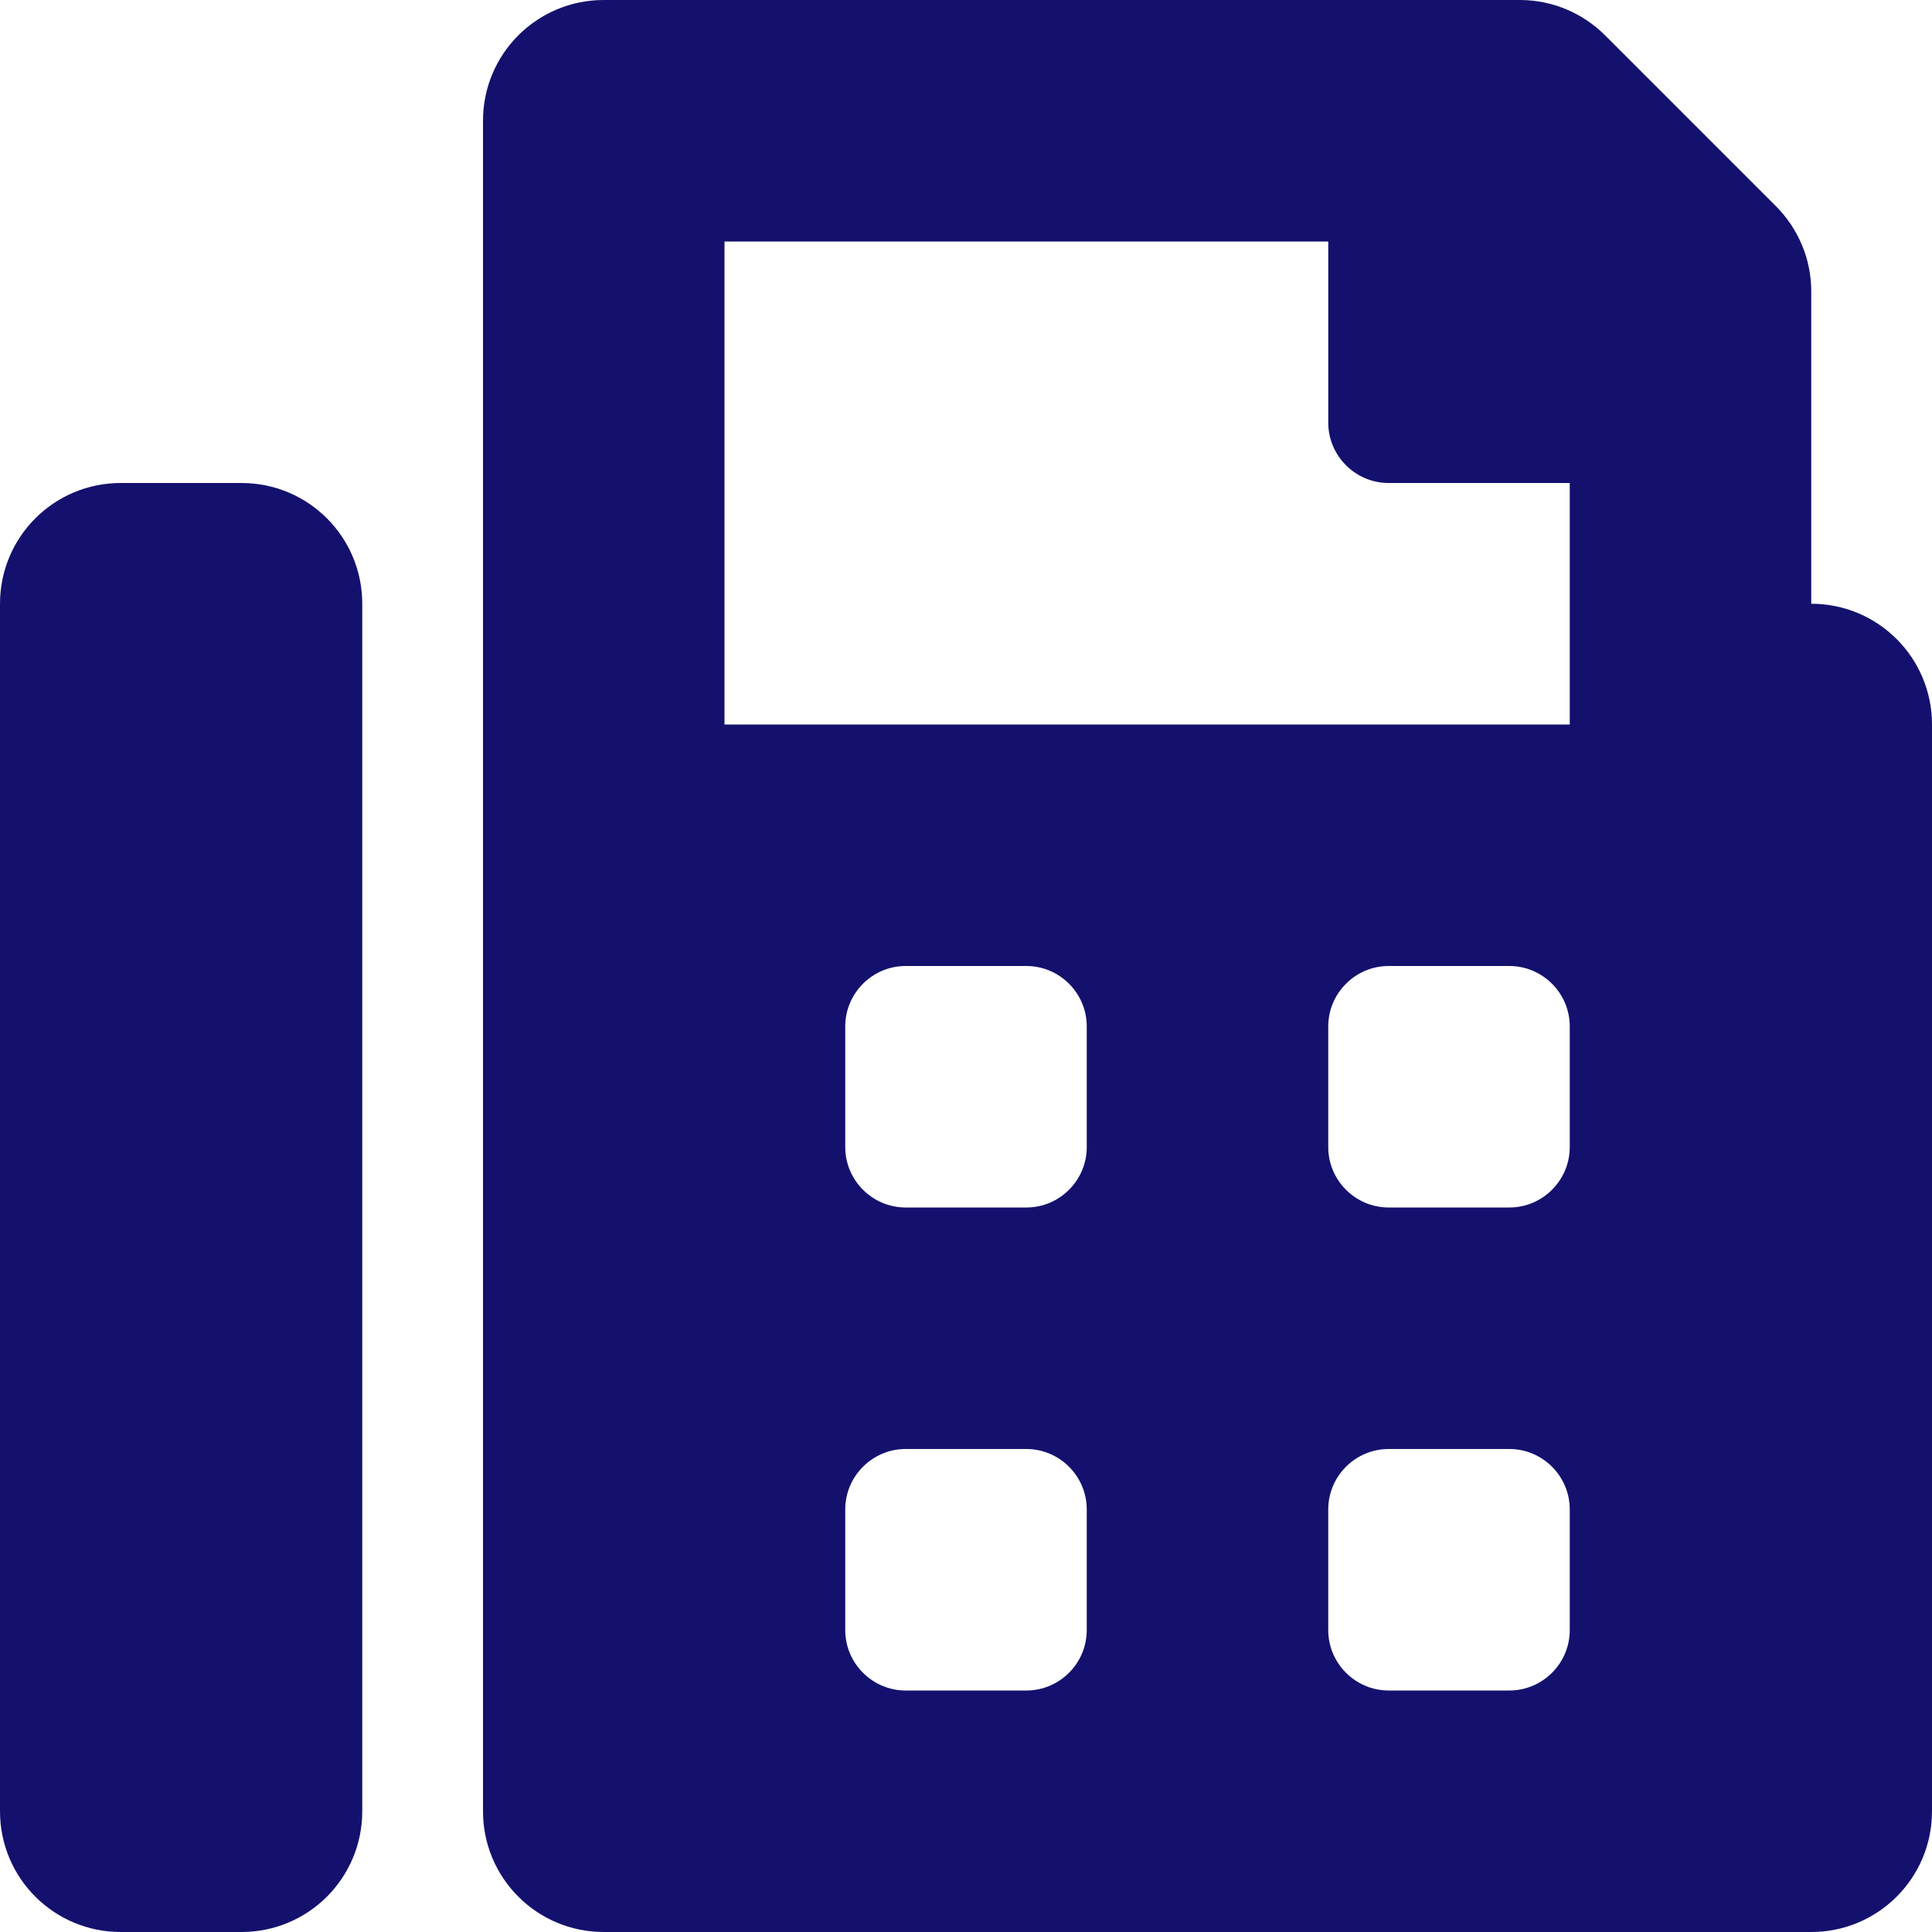 <?xml version="1.0" encoding="utf-8"?>
<!-- Generator: Adobe Illustrator 24.3.0, SVG Export Plug-In . SVG Version: 6.00 Build 0)  -->
<svg version="1.1" id="圖層_1" focusable="false" xmlns="http://www.w3.org/2000/svg" xmlns:xlink="http://www.w3.org/1999/xlink"
	 x="0px" y="0px" viewBox="0 0 512 512" style="enable-background:new 0 0 512 512;" xml:space="preserve">
<style type="text/css">
	.st0{fill:#14116E;}
</style>
<path class="st0" d="M480,160V77.2c0-8.5-3.4-16.6-9.4-22.6L425.4,9.4c-6-6-14.1-9.4-22.6-9.4H160c-17.7,0-32,14.3-32,32v448
	c0,17.7,14.3,32,32,32h320c17.7,0,32-14.3,32-32V192C512,174.3,497.7,160,480,160z M288,432c0,8.8-7.2,16-16,16h-32
	c-8.8,0-16-7.2-16-16v-32c0-8.8,7.2-16,16-16h32c8.8,0,16,7.2,16,16V432z M288,304c0,8.8-7.2,16-16,16h-32c-8.8,0-16-7.2-16-16v-32
	c0-8.8,7.2-16,16-16h32c8.8,0,16,7.2,16,16V304z M416,432c0,8.8-7.2,16-16,16h-32c-8.8,0-16-7.2-16-16v-32c0-8.8,7.2-16,16-16h32
	c8.8,0,16,7.2,16,16V432z M416,304c0,8.8-7.2,16-16,16h-32c-8.8,0-16-7.2-16-16v-32c0-8.8,7.2-16,16-16h32c8.8,0,16,7.2,16,16V304z
	 M416,192H192V64h160v48c0,8.8,7.2,16,16,16h48V192z M64,128H32c-17.7,0-32,14.3-32,32v320c0,17.7,14.3,32,32,32h32
	c17.7,0,32-14.3,32-32V160C96,142.3,81.7,128,64,128z"/>
</svg>
